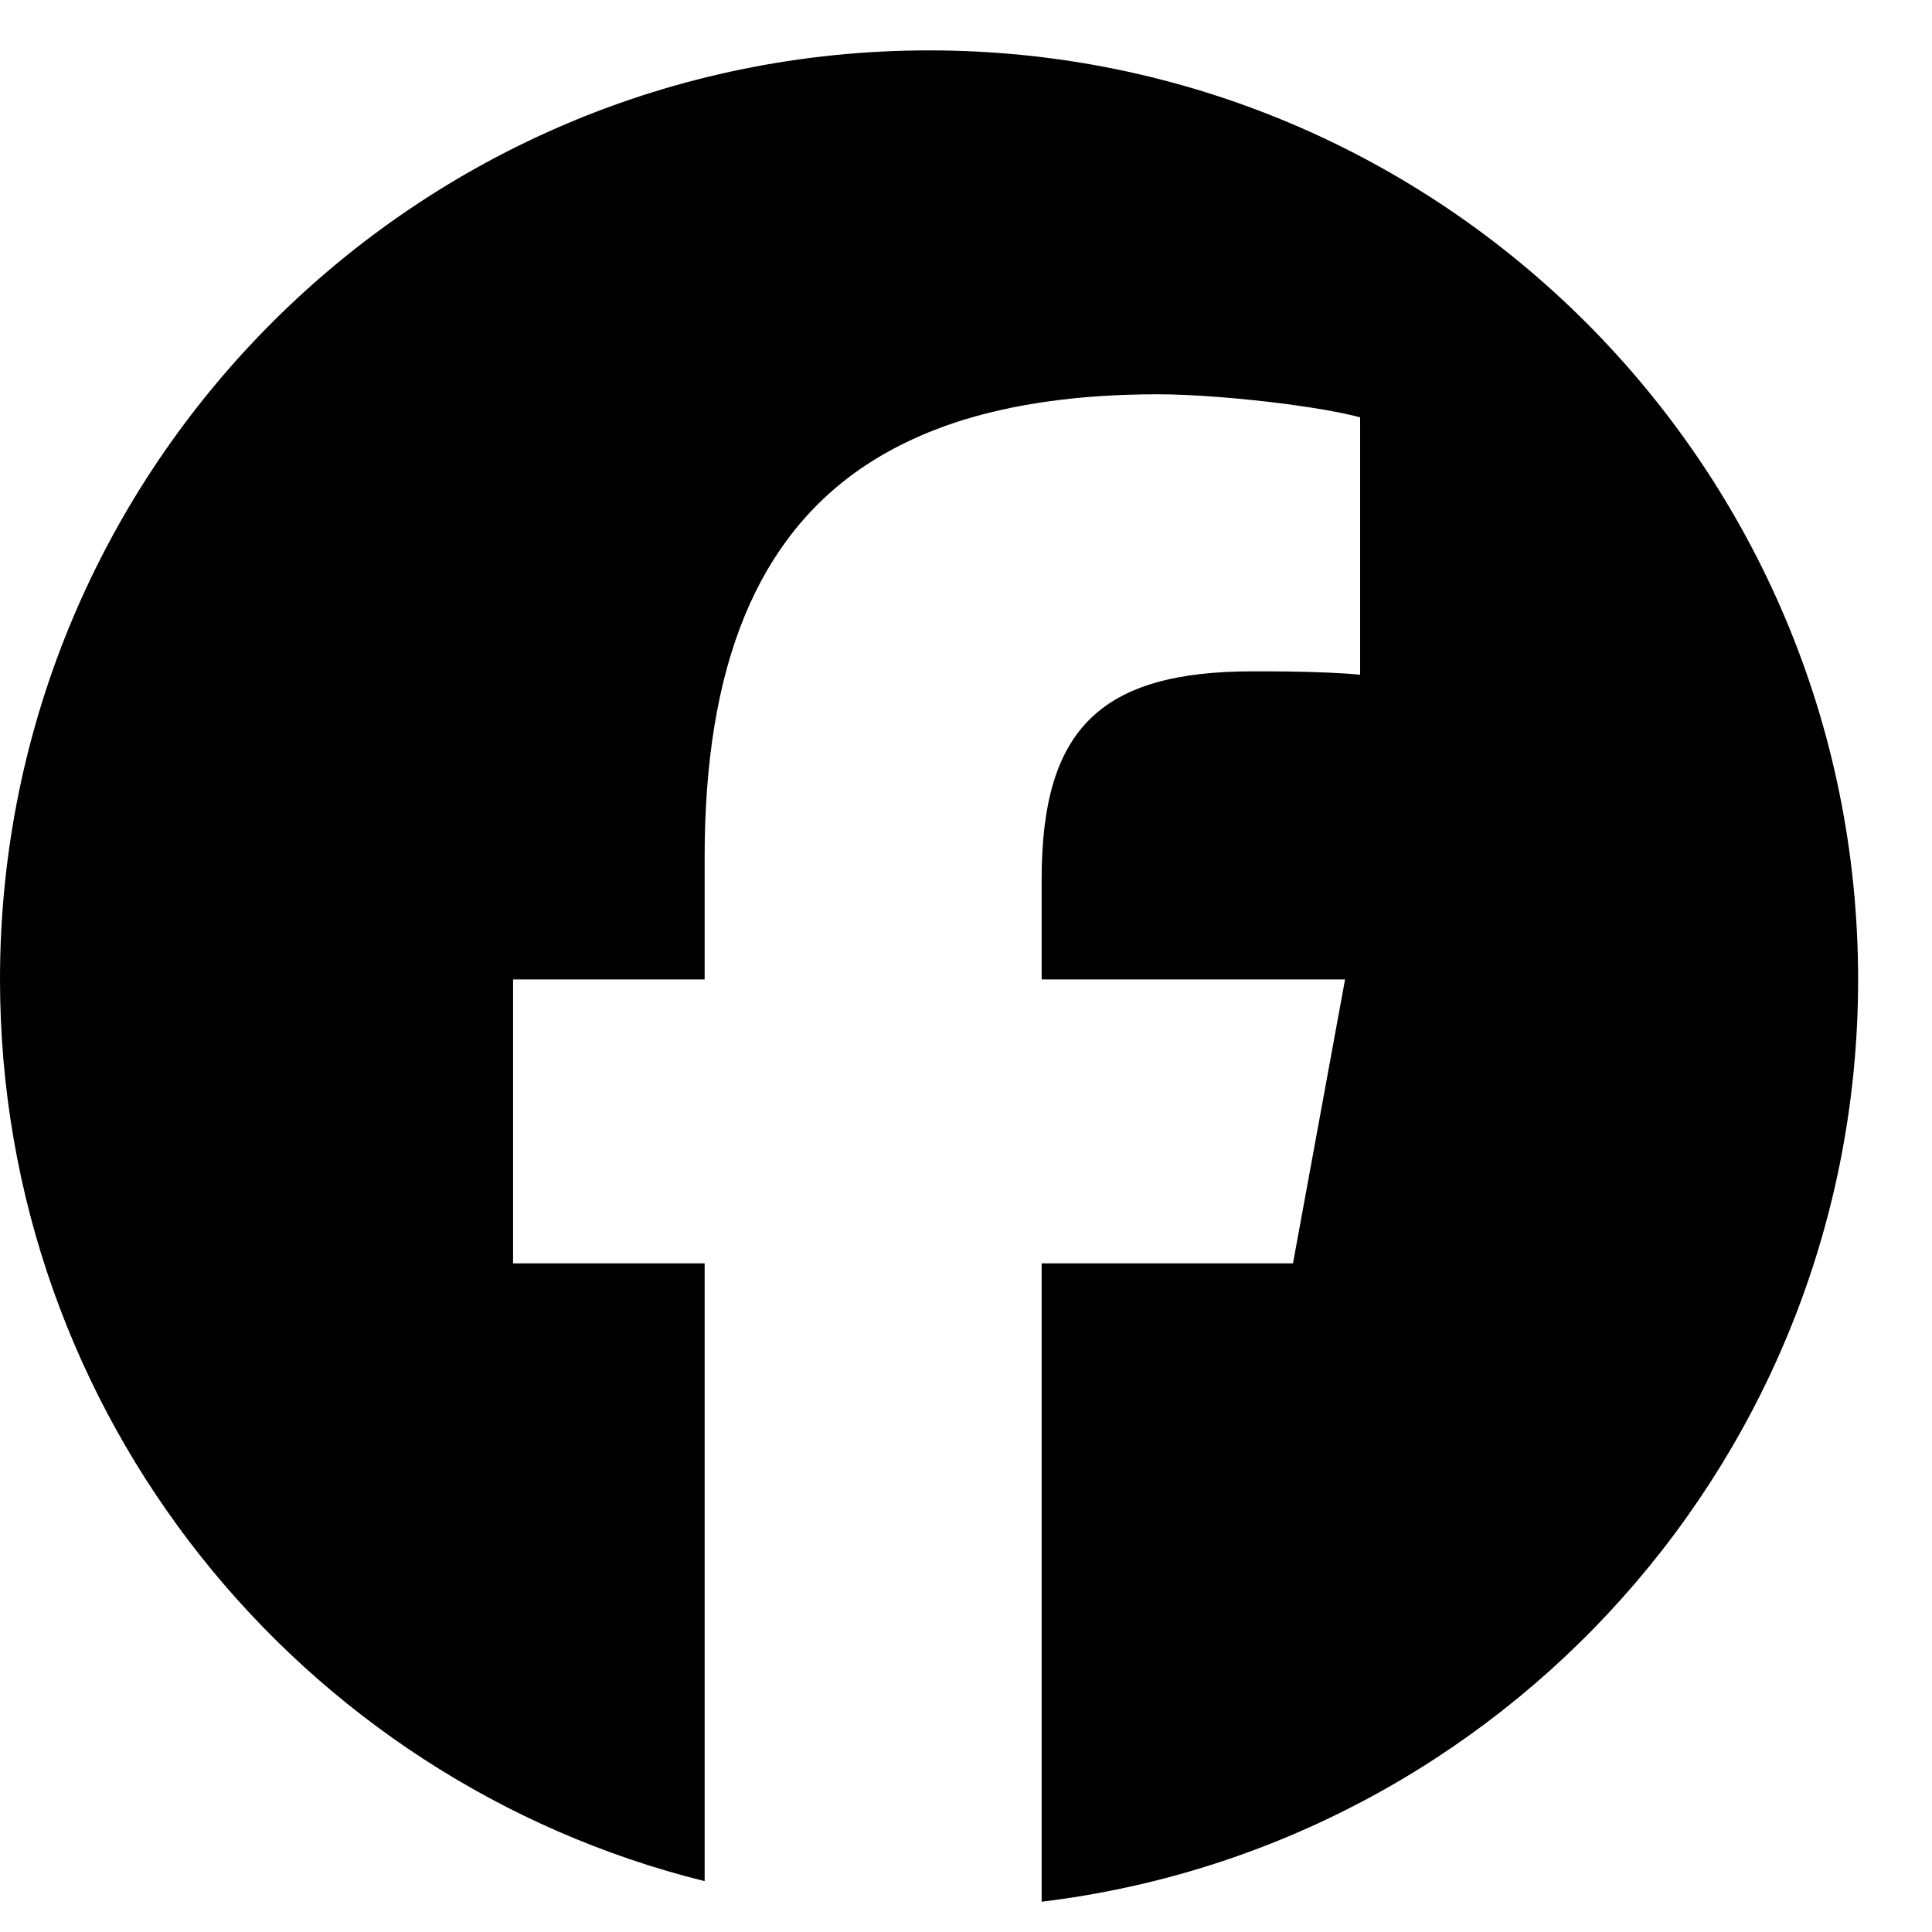 <svg width="25" height="25" viewBox="0 0 25 25" fill="none" xmlns="http://www.w3.org/2000/svg">
<path d="M13.479 24.608C19.431 23.889 24.044 18.82 24.044 12.674C24.044 6.034 18.662 0.652 12.022 0.652C5.382 0.652 2.38067e-06 6.034 0 12.674C0 18.312 3.881 23.043 9.118 24.342V16.348H6.639V12.674H9.118V11.091C9.118 8.619 9.794 6.948 11.215 6.012C11.29 5.963 11.368 5.915 11.447 5.87C11.488 5.847 11.529 5.824 11.571 5.802C11.628 5.772 11.685 5.743 11.744 5.715C11.766 5.704 11.789 5.693 11.812 5.683C11.876 5.653 11.942 5.625 12.009 5.597C12.049 5.581 12.089 5.565 12.129 5.55C12.157 5.539 12.185 5.529 12.214 5.518C12.23 5.513 12.246 5.507 12.262 5.501C12.292 5.491 12.322 5.48 12.352 5.47C12.367 5.465 12.382 5.46 12.397 5.455C12.429 5.445 12.461 5.435 12.493 5.425C12.508 5.421 12.522 5.417 12.536 5.413C12.665 5.374 12.798 5.34 12.935 5.309C12.947 5.306 12.959 5.303 12.97 5.301C13.01 5.292 13.05 5.283 13.09 5.275C13.1 5.273 13.111 5.271 13.121 5.269C13.162 5.261 13.204 5.253 13.247 5.245C13.256 5.243 13.265 5.242 13.275 5.24C13.319 5.232 13.362 5.225 13.407 5.218C13.441 5.212 13.476 5.207 13.51 5.202C13.965 5.135 14.457 5.102 14.987 5.102C15.442 5.102 16.094 5.156 16.66 5.23C16.76 5.244 16.858 5.258 16.951 5.272C17.075 5.291 17.191 5.311 17.297 5.332C17.413 5.354 17.516 5.378 17.6 5.401L17.6 5.401V8.731L17.6 8.731C17.387 8.709 17.057 8.695 16.647 8.689C16.51 8.687 16.364 8.687 16.211 8.687C14.24 8.687 13.479 9.433 13.479 11.375V12.674H17.405L17.405 12.674L16.731 16.348H13.479V24.608Z" fill="black"/>
</svg>
